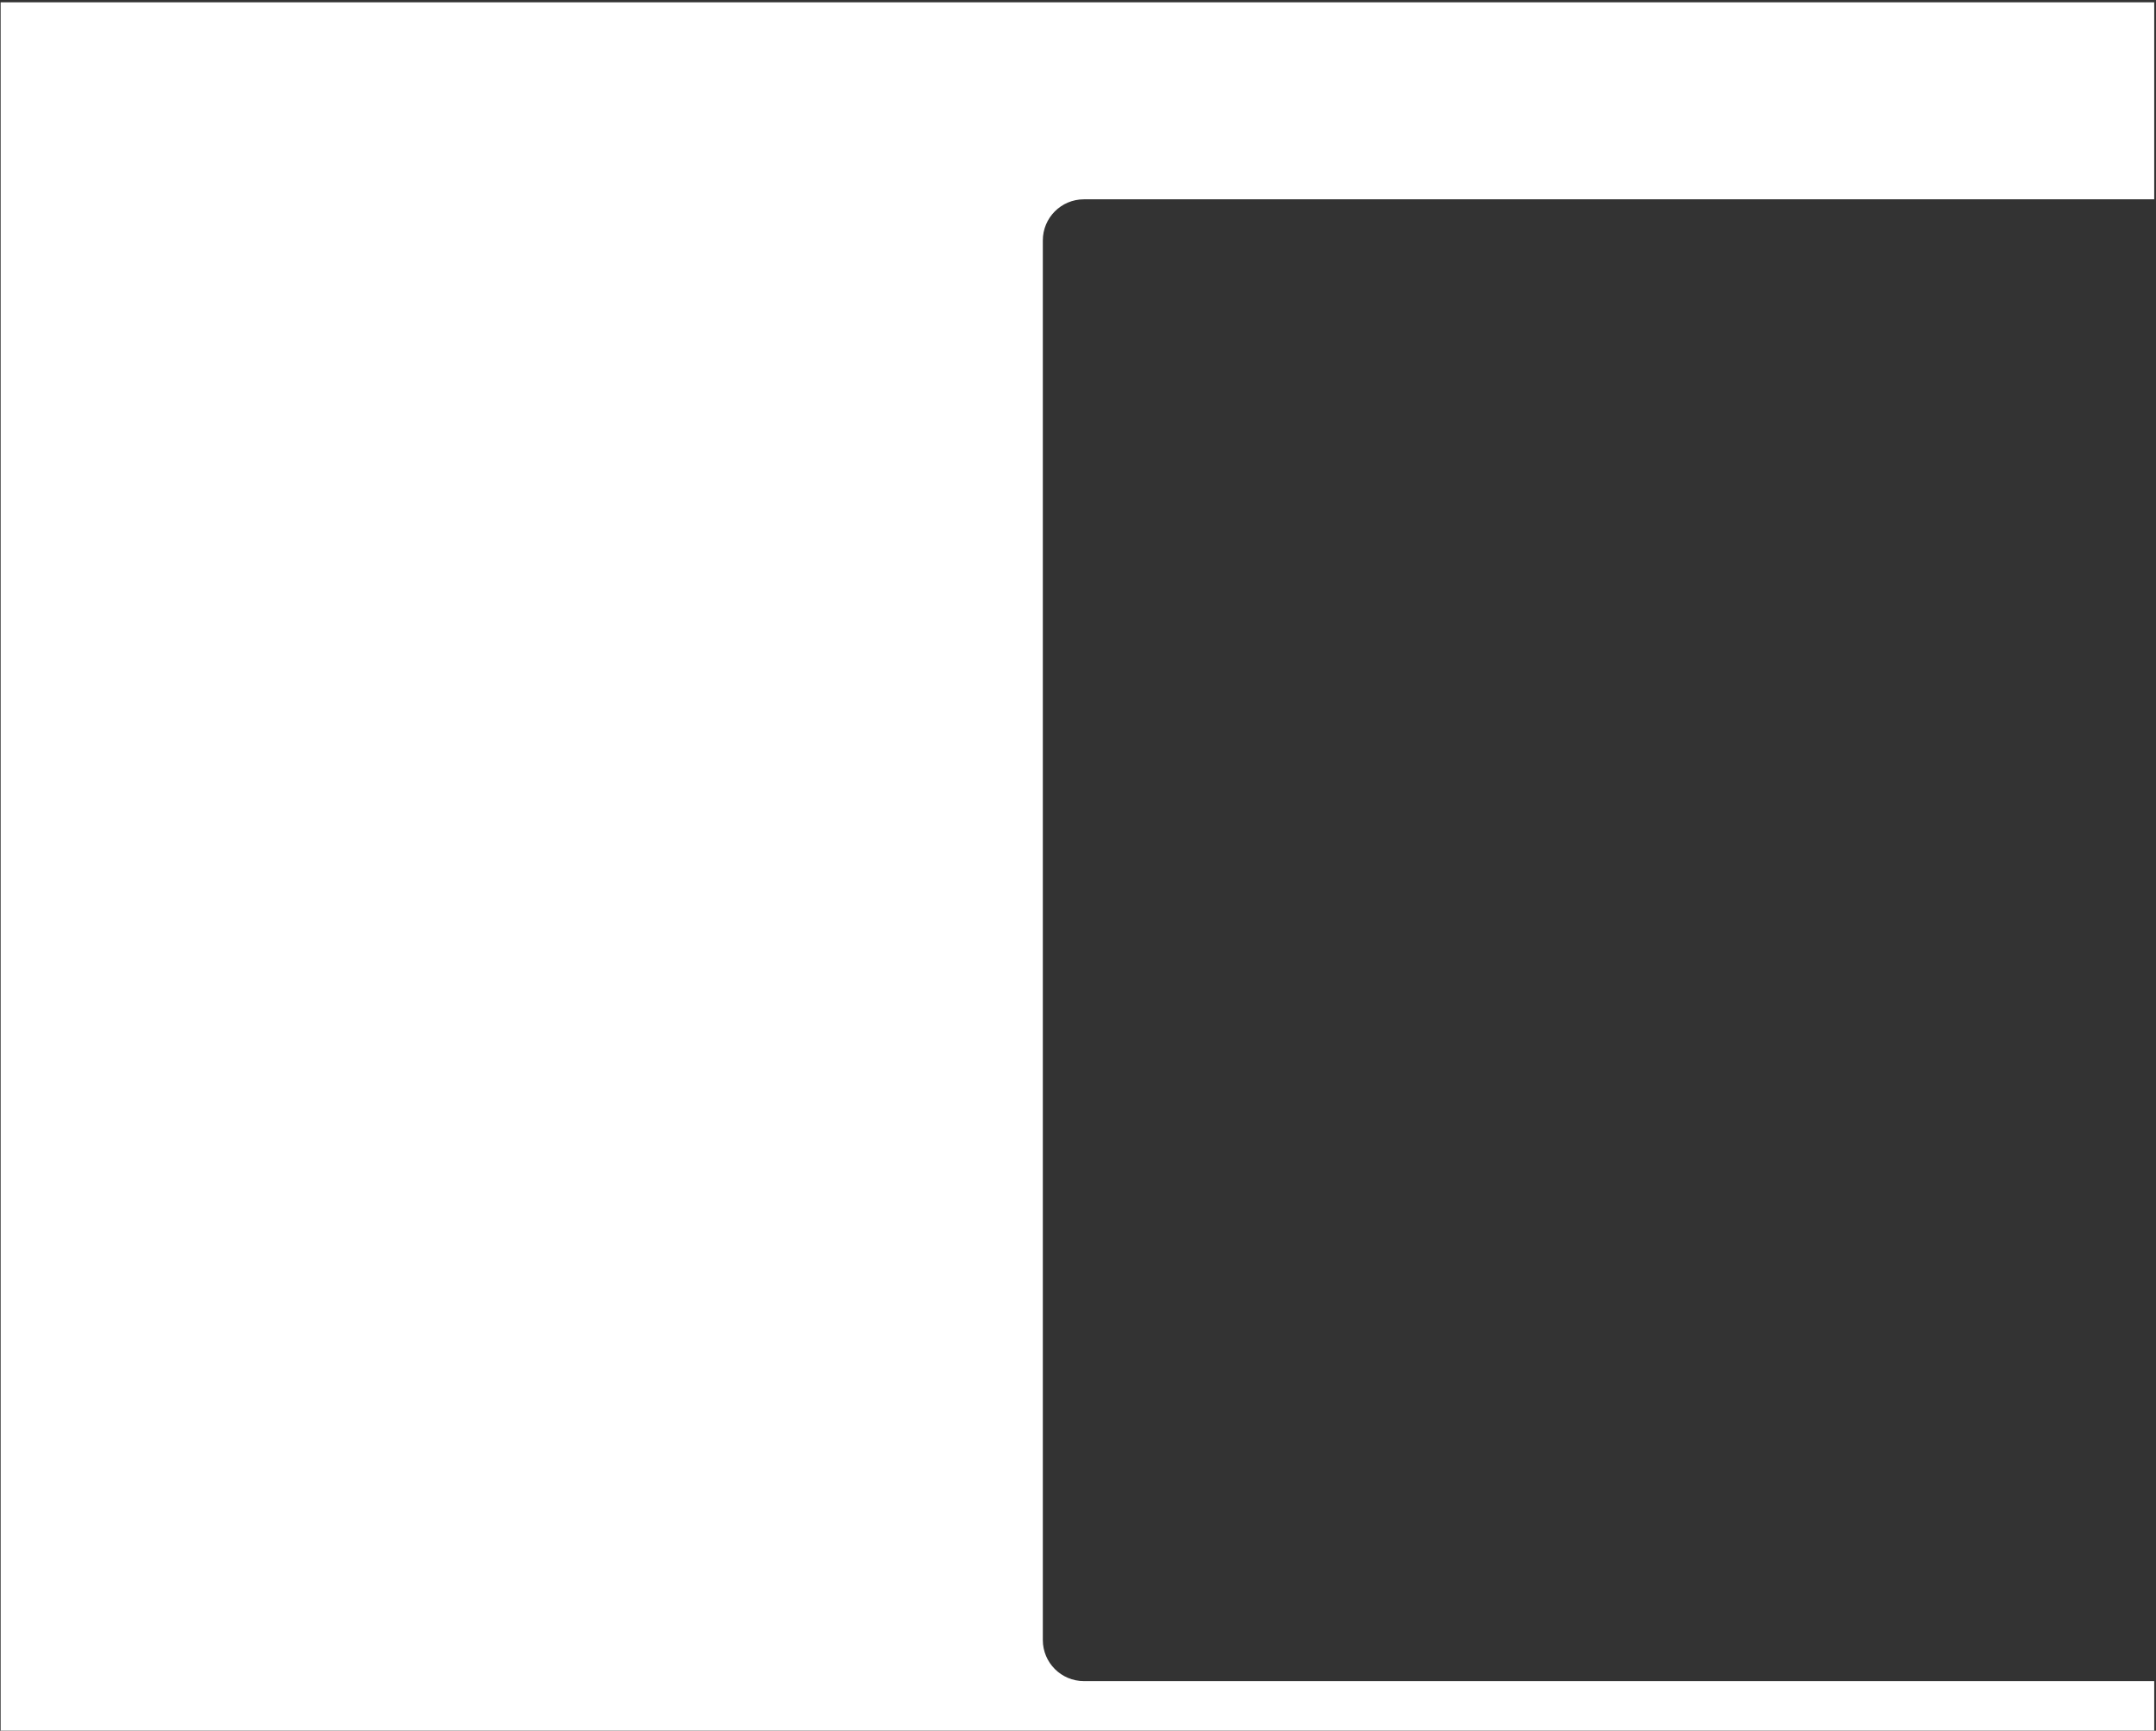 <?xml version="1.0" encoding="UTF-8"?> <svg xmlns="http://www.w3.org/2000/svg" width="892" height="716" viewBox="0 0 892 716" fill="none"><rect x="0" y="0" width="892" height="716" fill="#333333" stroke="none"/><path fill-rule="evenodd" clip-rule="evenodd" d="M0.264 0.945H891.264V82.454H448.447C439.058 82.454 431.447 90.065 431.447 99.454V388.954V678.454C431.447 687.843 439.058 695.454 448.447 695.454H891.264V715.945H0.264V0.945Z" fill="white"></path></svg> 